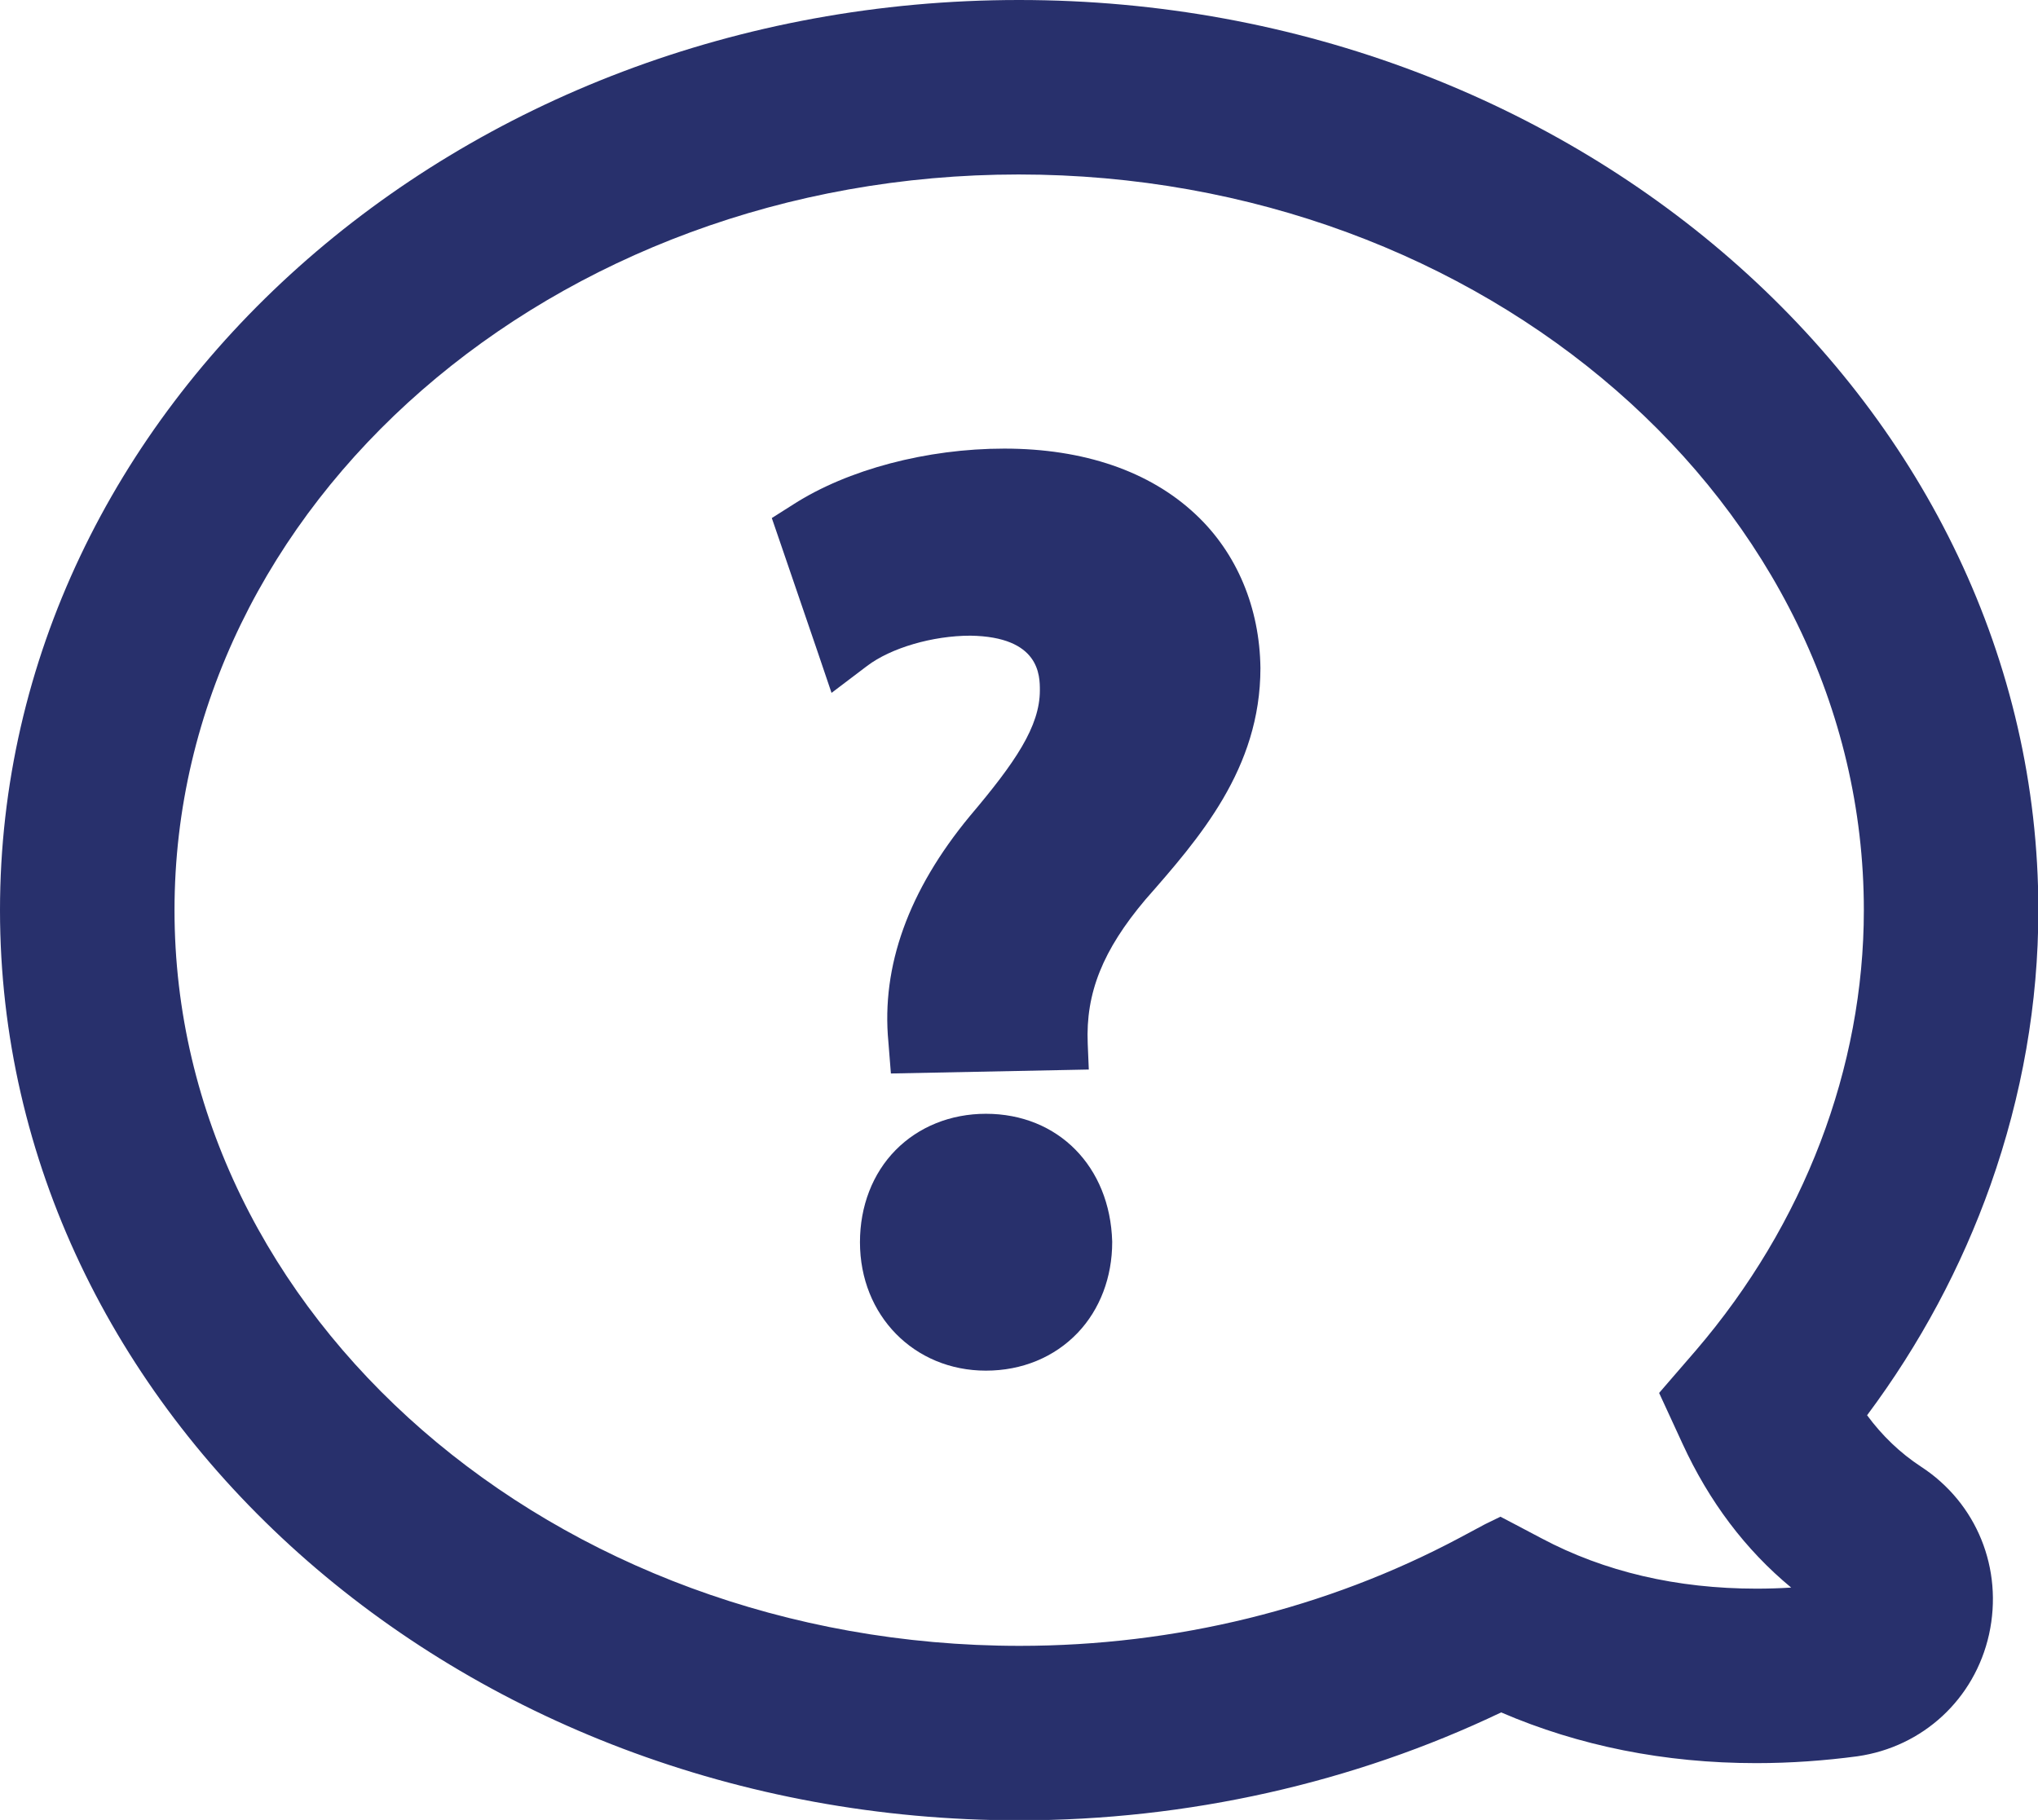 <svg xmlns="http://www.w3.org/2000/svg" id="Layer_1" x="0" y="0" viewBox="0 0 566.4 505.9" xml:space="preserve"><style>.st0{fill:#28306c}</style><path class="st0" d="M274 309.6c-9.8 0-18.7 3.6-25.1 10.1-6.4 6.5-9.9 15.6-9.9 25.6 0 20.4 15.1 35.7 35 35.7 10 0 19-3.7 25.5-10.5 6.2-6.5 9.6-15.5 9.6-25.2v-.2c-.6-20.8-15-35.5-35.1-35.5z"></path><path class="st0" d="M533.9 407.7c-5.8-3.8-10.8-8.6-15-14.3 14.7-19.7 26.2-41.2 34.3-64 8.8-24.9 13.3-50.6 13.3-76.4 0-139.5-127.1-253-283.3-253C127 0 0 113.5 0 253s127.1 253 283.3 253c46.7 0 92.9-10.4 133.9-30 21.6 9.3 45.4 14.1 70.9 14.1 9.6 0 19.1-.7 28.1-1.9 18.2-2.6 32.6-15.9 36.6-33.9 4-18.2-3.4-36.5-18.9-46.6zm-121.2 16l-7.1 3.8c-36.8 19.6-79 30-122.2 30-129.5 0-234.9-91.7-234.9-204.5S153.7 48.5 283.1 48.5C412.6 48.5 518 140.2 518 253c0 43.8-16.6 87.3-46.7 122.4l-6.4 7.4-3.8 4.4 2.4 5.2 4.1 8.9c7.4 16.1 17.5 29.5 30.2 40-3.2.2-6.4.3-9.6.3-22.2 0-42.3-4.7-59.8-14l-7.2-3.8-4.2-2.2-4.3 2.1z"></path><path class="st0" d="M332.2 142.9c-12.7-11.9-31-18.2-53.1-18.2-21.5 0-43.5 5.8-58.6 15.5l-6 3.8 2.3 6.7 10.3 30.1 4 11.8 9.9-7.5c6.6-5 18.2-8.4 28.7-8.4 19.3.3 19.3 11.1 19.3 15.2 0 10-6.8 20-19.5 35-17 20.6-24.6 41.7-22.6 62.7l.7 8.8 55-1.1-.3-7.2c-.6-14.1 4.2-26 16-40 15-17.1 32-36.4 32-64.4-.2-16.7-6.5-32-18.1-42.8z"></path></svg>